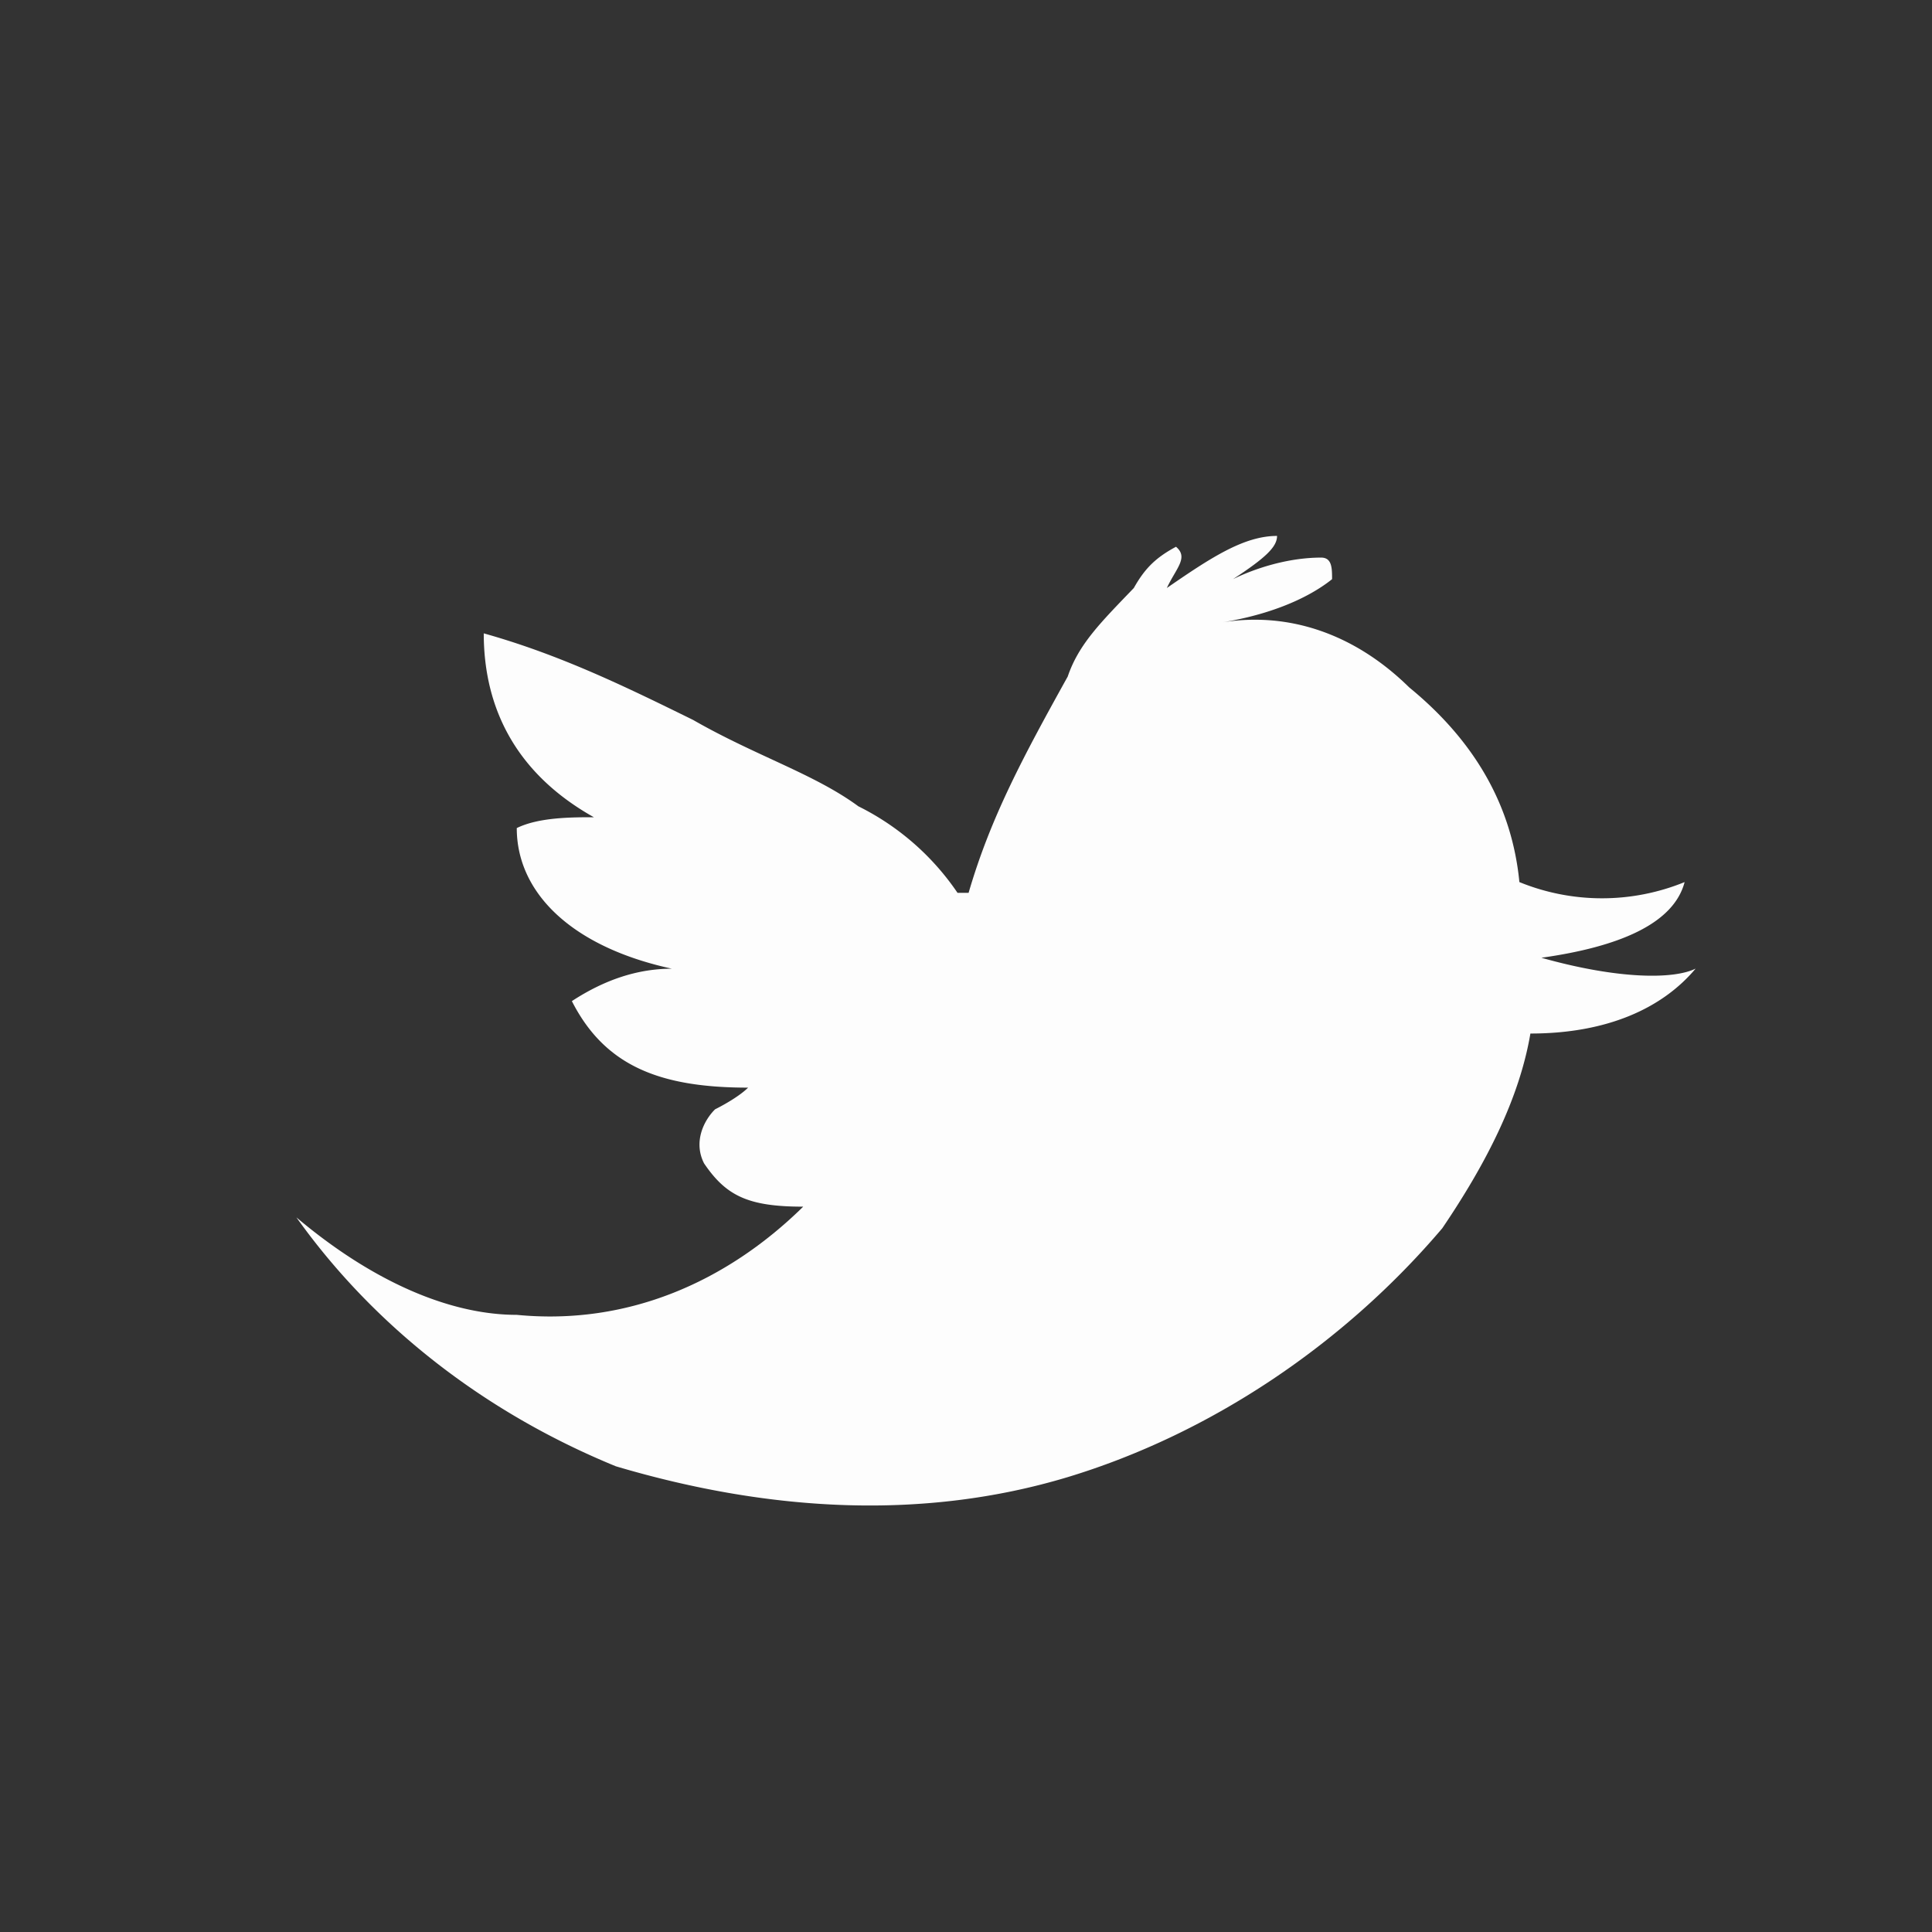 <svg xmlns="http://www.w3.org/2000/svg"  width="53" height="53" viewBox="9 10 23 23"><rect x="9" y="10" width="23" height="23" fill="#333333" stroke="none"/><g><g>
  <g opacity=".3">
    <path fill="none" stroke="#fff" stroke-miterlimit="20" d="M21.5 42C32.822 42 42 32.822 42 21.5S32.822 1 21.5 1 1 10.178 1 21.5 10.178 42 21.5 42z"/>
  </g>
  <g opacity=".99">
    <path fill="#fff" d="M25.776 18.183s0-.129 0 0c-.655-.644-1.442-.902-2.23-.773.788-.129 1.181-.41 1.312-.515 0-.129 0-.257-.13-.257-.394 0-.788.128-1.05.257.393-.257.525-.386.525-.515-.394 0-.787.258-1.312.62.109-.234.262-.362.109-.491-.24.129-.371.257-.502.491-.394.41-.656.668-.787 1.054-.525.946-.918 1.674-1.18 2.575h-.132a3.08 3.08 0 0 0-1.18-1.03C18.694 19.213 18 19 17.25 18.57c-.786-.386-1.573-.773-2.491-1.03 0 .901.393 1.674 1.311 2.189-.262 0-.656 0-.918.129 0 .772.656 1.416 1.847 1.674-.404 0-.798.129-1.191.386.393.773 1.049 1.03 2.098 1.03-.131.13-.393.258-.393.258-.131.129-.263.386-.131.644.262.386.524.515 1.18.515-.918.902-2.098 1.416-3.41 1.288-.787 0-1.705-.386-2.623-1.16.918 1.288 2.23 2.319 3.803 2.963 1.837.545 3.667.644 5.378.129C23.416 27.068 25 26 26.17 24.622c.524-.773.918-1.546 1.049-2.318.918 0 1.574-.304 1.967-.773-.262.129-.918.129-1.836-.129.918-.129 1.574-.402 1.705-.901a2.603 2.603 0 0 1-1.967 0c-.088-.902-.525-1.674-1.312-2.318z"/>
  </g>
</g>
</g>
</svg>